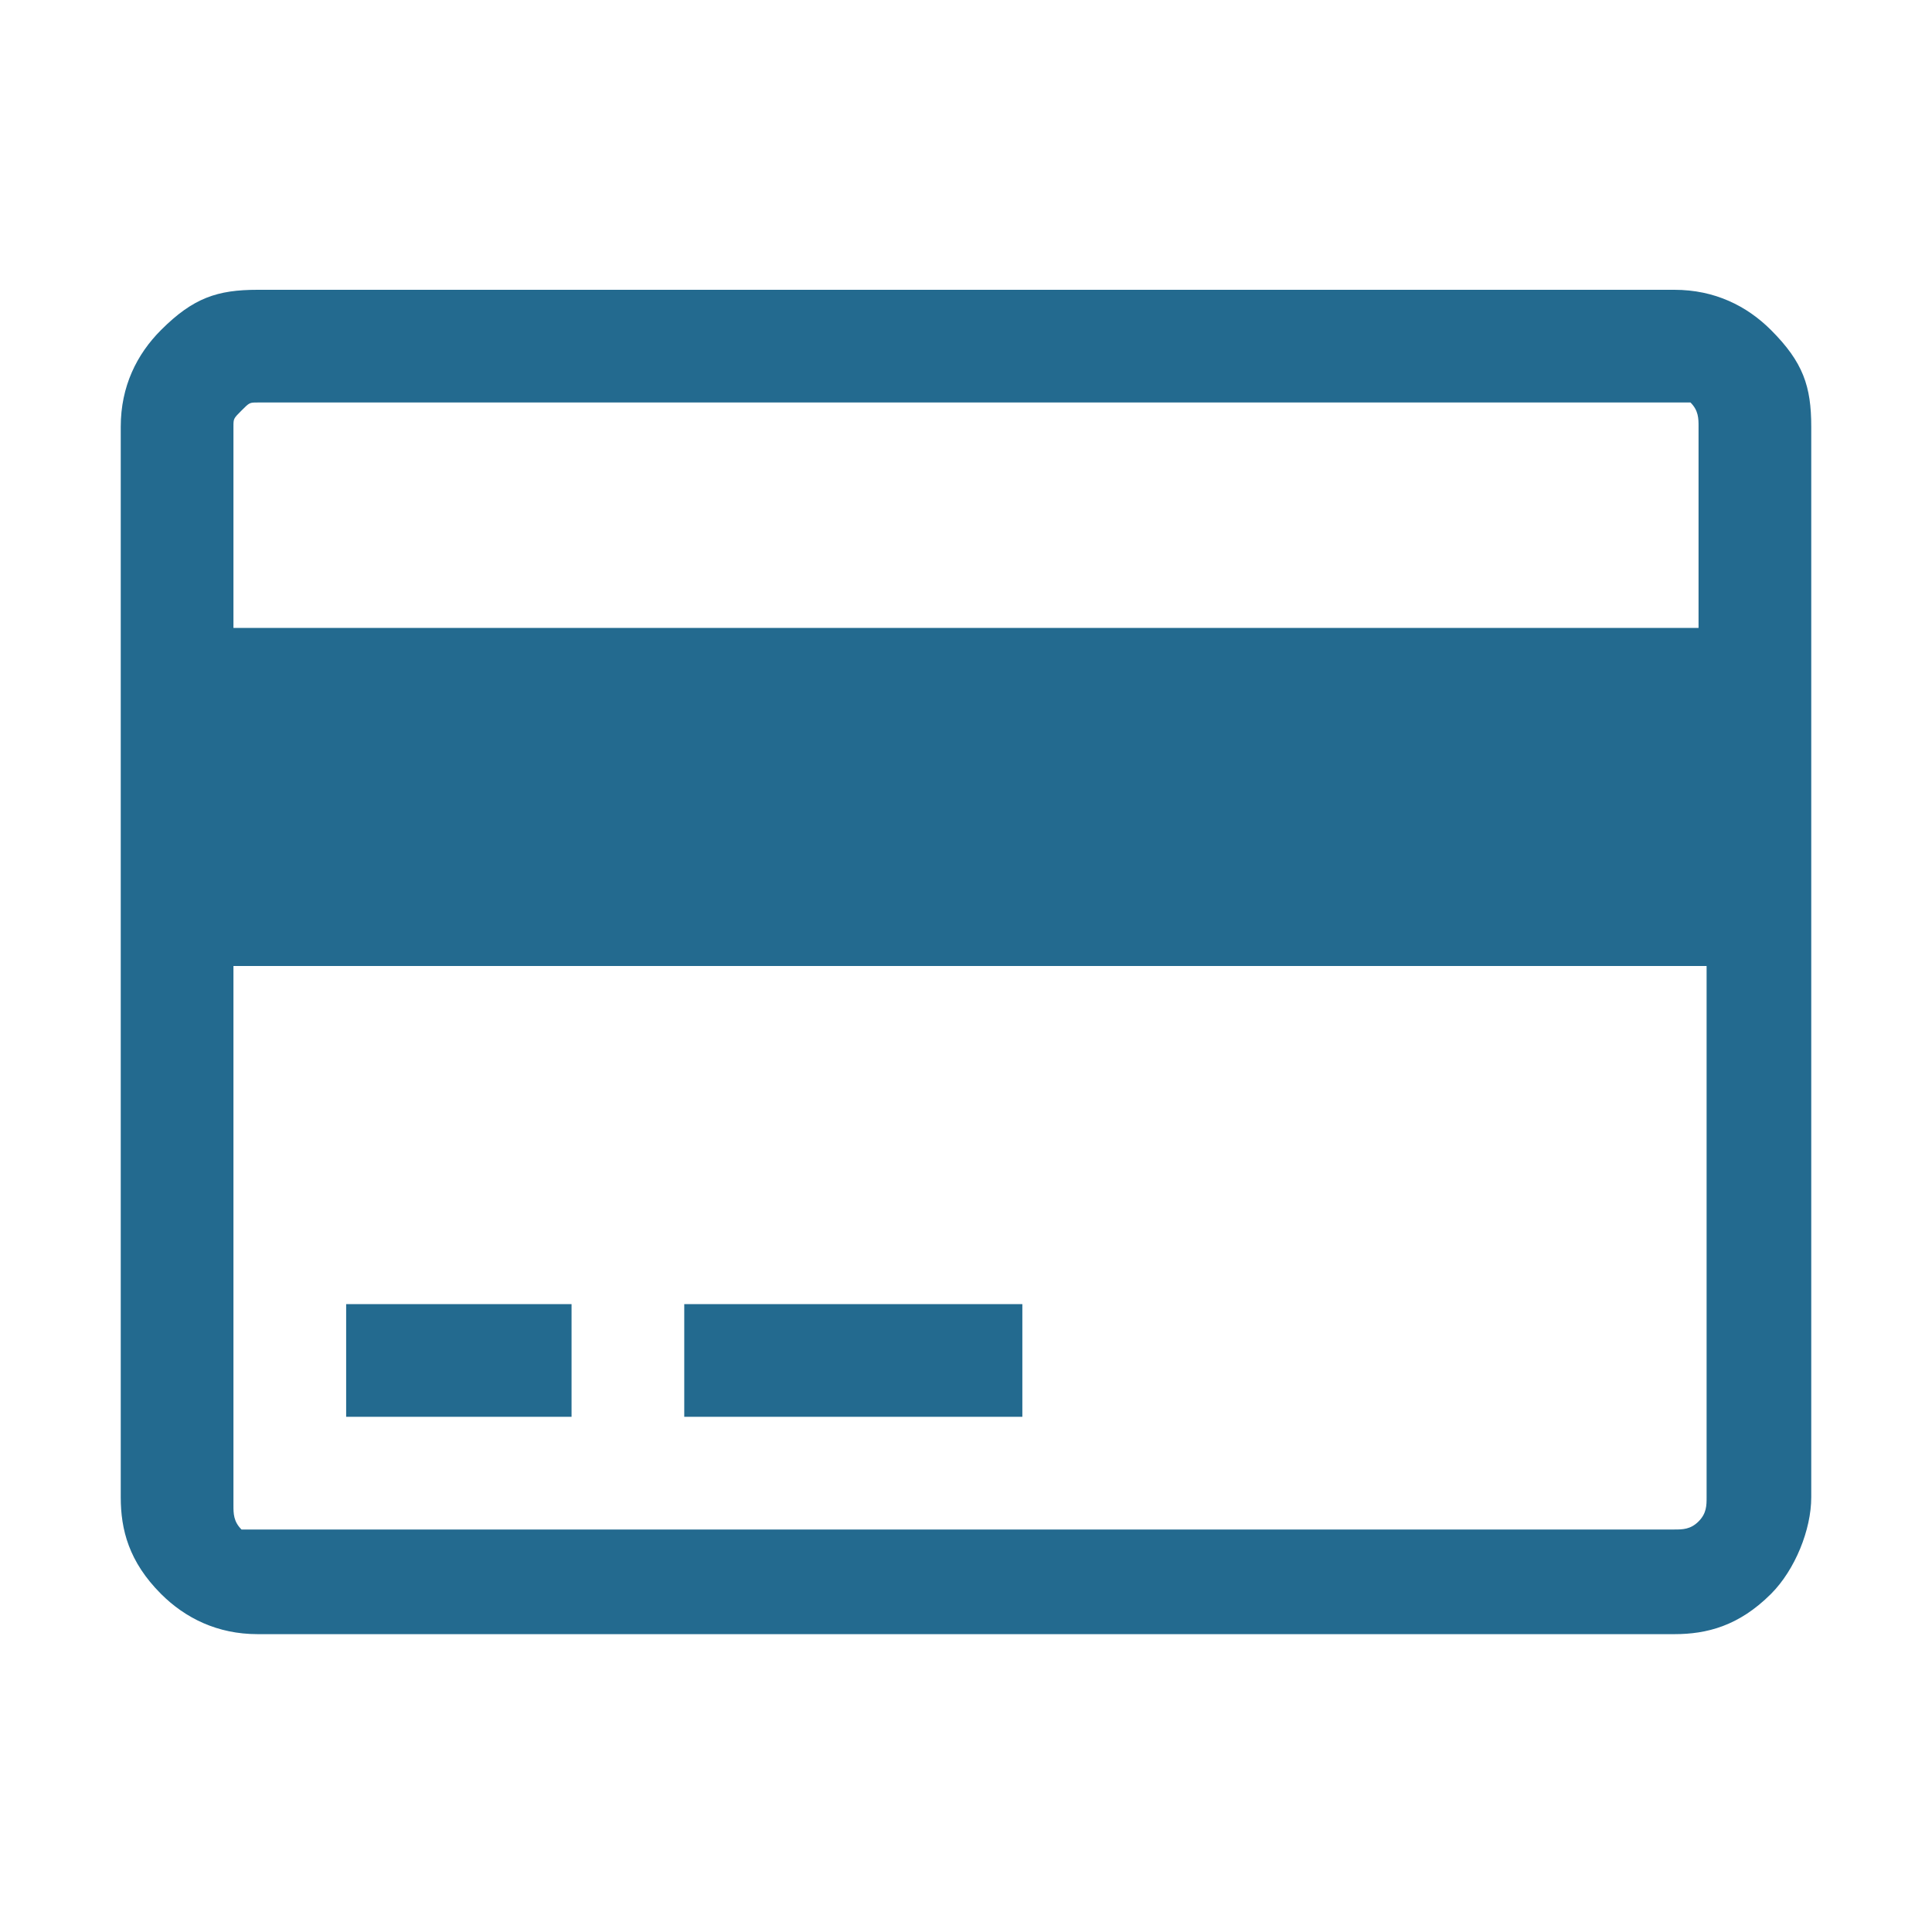 <?xml version="1.0" encoding="utf-8"?>
<!-- Generator: Adobe Illustrator 23.0.1, SVG Export Plug-In . SVG Version: 6.00 Build 0)  -->
<svg version="1.1" id="Layer_1" xmlns="http://www.w3.org/2000/svg" xmlns:xlink="http://www.w3.org/1999/xlink" x="0px" y="0px"
	 viewBox="0 0 24 24" style="enable-background:new 0 0 24 24;" xml:space="preserve">
<style type="text/css">
	.st0{fill:#236A8F;}
</style>
<g>
	<path class="st0" d="M20.8,3.6c0.5,0,0.9,0.2,1.2,0.5c0.4,0.4,0.5,0.7,0.5,1.2v13.3c0,0.4-0.2,0.9-0.5,1.2
		c-0.4,0.4-0.8,0.5-1.2,0.5H3.2c-0.5,0-0.9-0.2-1.2-0.5c-0.4-0.4-0.5-0.8-0.5-1.2V5.3c0-0.5,0.2-0.9,0.5-1.2
		c0.4-0.4,0.7-0.5,1.2-0.5C3.2,3.6,20.8,3.6,20.8,3.6z M3.2,5C3.1,5,3.1,5,3,5.1S2.9,5.2,2.9,5.3v2.5h18.2V5.3c0-0.1,0-0.2-0.1-0.3
		c-0.1,0-0.1,0-0.2,0H3.2z M20.8,19c0.1,0,0.2,0,0.3-0.1c0.1-0.1,0.1-0.2,0.1-0.3V12H2.9v6.7c0,0.1,0,0.2,0.1,0.3c0.1,0,0.1,0,0.2,0
		H20.8z M4.3,17.6v-1.4h2.8v1.4H4.3z M8.5,17.6v-1.4h4.2v1.4H8.5z"/>
</g>
</svg>
